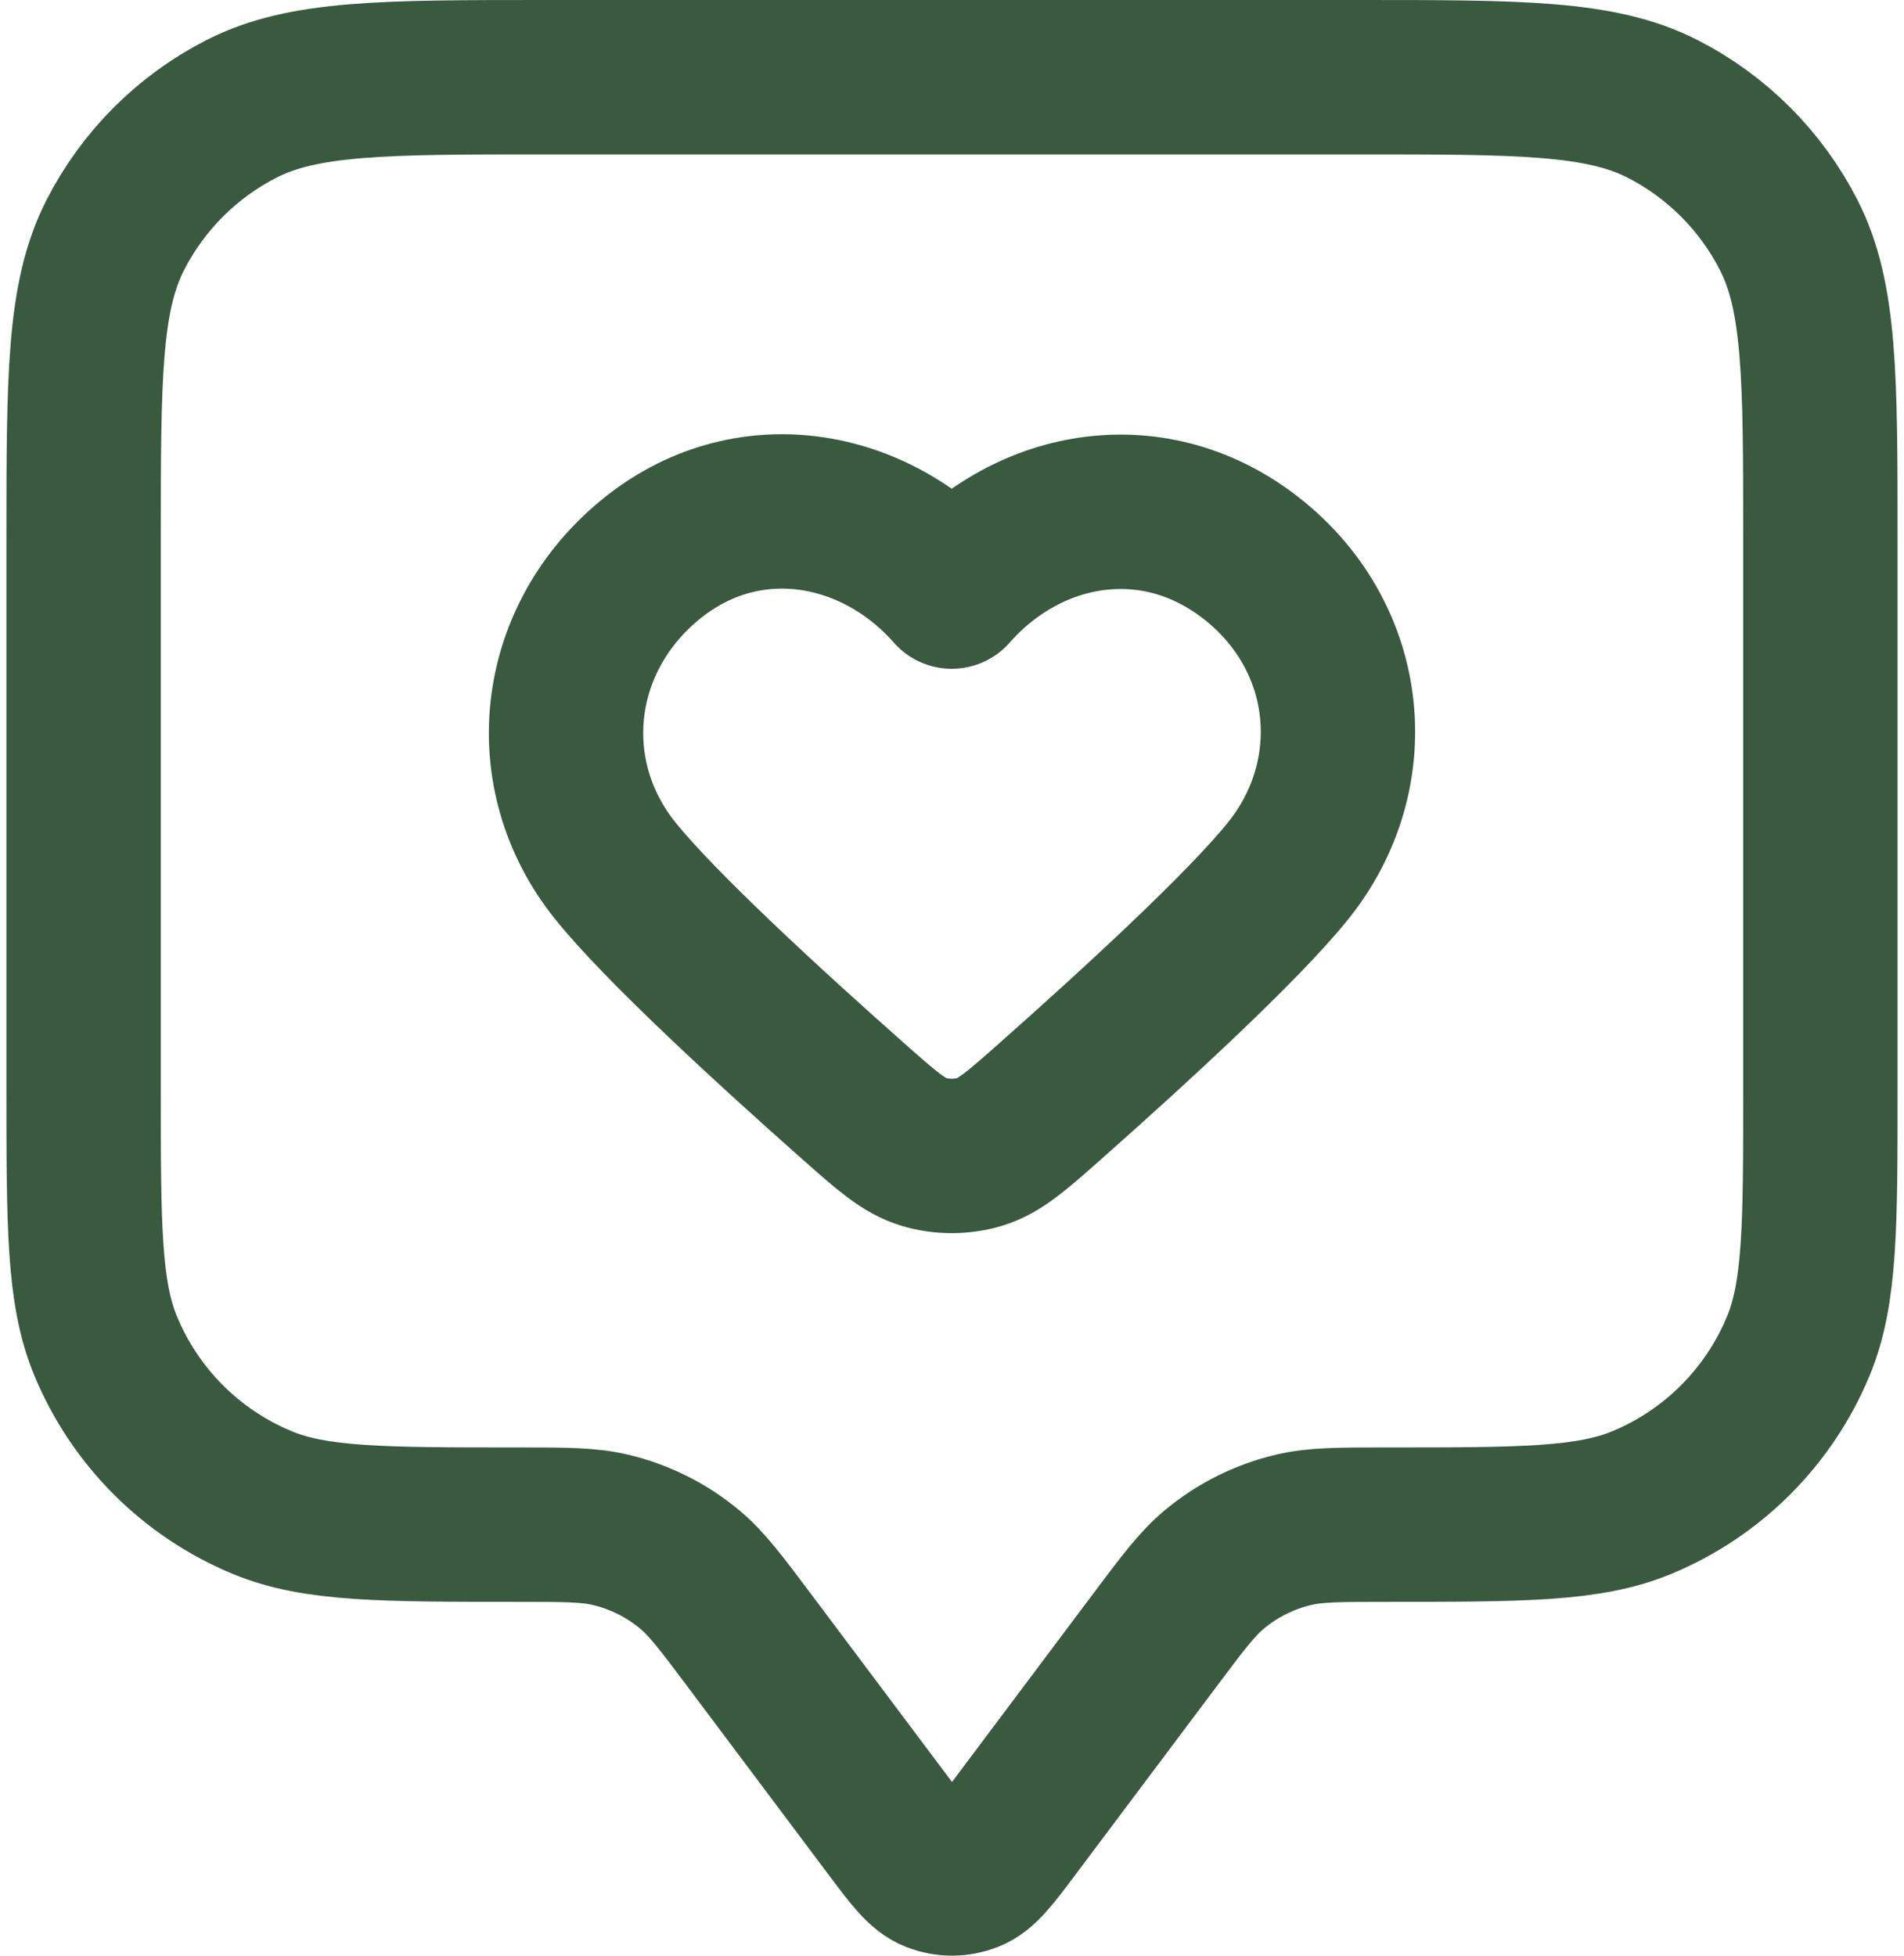 <svg width="74" height="76" viewBox="0 0 74 76" fill="none" xmlns="http://www.w3.org/2000/svg">
<path d="M3.25 21C3.25 14.699 3.25 11.549 4.476 9.143C5.555 7.026 7.276 5.305 9.393 4.226C11.799 3 14.949 3 21.25 3H52.75C59.051 3 62.201 3 64.608 4.226C66.724 5.305 68.445 7.026 69.524 9.143C70.75 11.549 70.75 14.699 70.75 21V42.375C70.75 47.617 70.75 50.238 69.894 52.305C68.752 55.062 66.562 57.252 63.805 58.394C61.738 59.25 59.117 59.25 53.875 59.25C52.043 59.25 51.127 59.25 50.277 59.451C49.144 59.718 48.088 60.246 47.194 60.992C46.524 61.551 45.974 62.284 44.875 63.75L39.4 71.05C38.586 72.136 38.179 72.678 37.679 72.873C37.243 73.043 36.757 73.043 36.321 72.873C35.821 72.678 35.414 72.136 34.6 71.05L29.125 63.75C28.026 62.284 27.476 61.551 26.806 60.992C25.912 60.246 24.856 59.718 23.723 59.451C22.873 59.25 21.957 59.25 20.125 59.25C14.883 59.25 12.262 59.25 10.195 58.394C7.438 57.252 5.248 55.062 4.106 52.305C3.25 50.238 3.25 47.617 3.25 42.375V21Z" stroke="#3A5A40" stroke-width="6" stroke-linecap="round" stroke-linejoin="round"/>
<path fill-rule="evenodd" clip-rule="evenodd" d="M36.99 22.99C33.991 19.581 28.99 18.664 25.232 21.785C21.474 24.907 20.945 30.126 23.896 33.817C25.651 36.012 29.949 39.949 33.145 42.78C34.464 43.948 35.123 44.532 35.918 44.769C36.597 44.972 37.383 44.972 38.062 44.769C38.856 44.532 39.516 43.948 40.835 42.78C44.031 39.949 48.328 36.012 50.083 33.817C53.034 30.126 52.57 24.874 48.747 21.785C44.925 18.697 39.989 19.581 36.99 22.99Z" stroke="#3A5A40" stroke-width="6" stroke-linecap="round" stroke-linejoin="round"/>
</svg>
